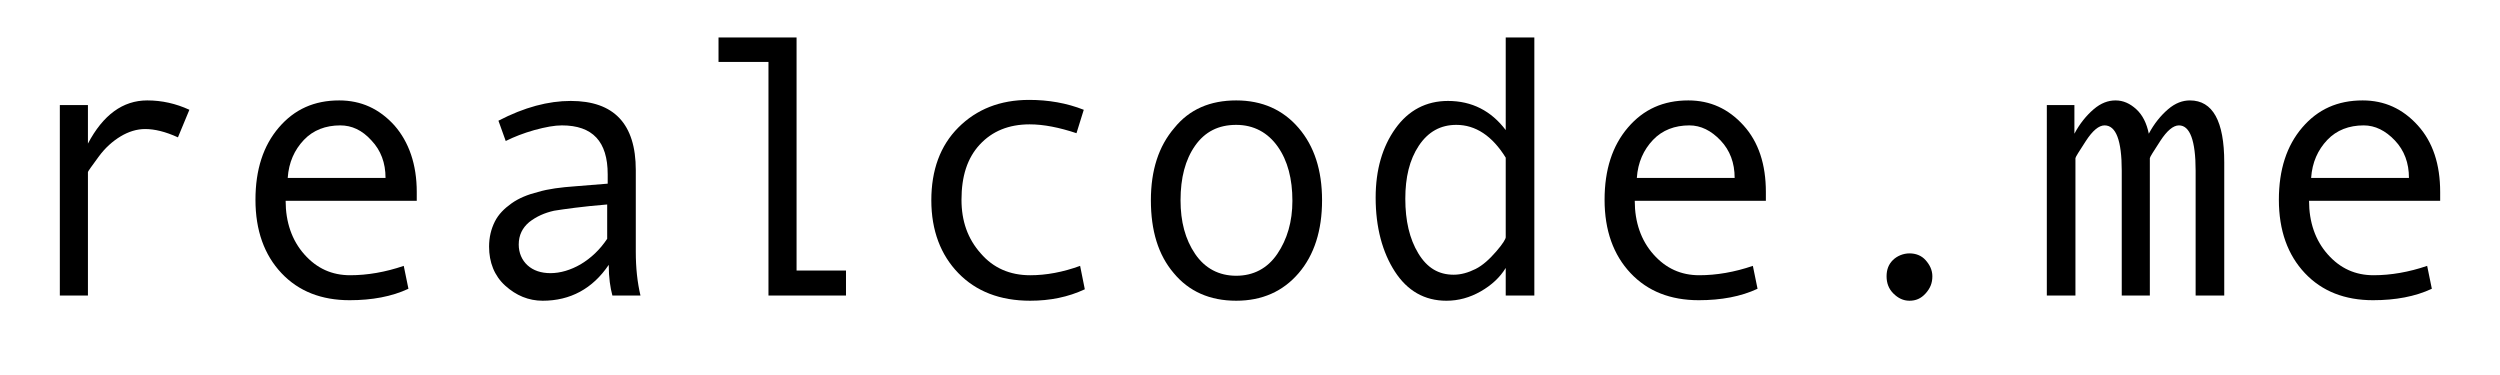 <?xml version="1.0" encoding="utf-8"?>
<!-- Generator: Adobe Illustrator 24.0.1, SVG Export Plug-In . SVG Version: 6.00 Build 0)  -->
<svg version="1.1" id="Слой_1" xmlns="http://www.w3.org/2000/svg" xmlns:xlink="http://www.w3.org/1999/xlink" x="0px" y="0px"
	 viewBox="0 0 480.5 72" style="enable-background:new 0 0 480.5 72;" xml:space="preserve">
<style type="text/css">
	.st0{enable-background:new    ;}
</style>
<g class="st0">
	<path d="M36.4,21.1l-2.2,5.3c-2.4-1.1-4.5-1.6-6.3-1.6c-1.6,0-3.2,0.5-4.7,1.4s-3,2.2-4.3,4s-2,2.7-2,2.9v23.7h-5.4V20.2h5.4v7.4
		c2.9-5.5,6.7-8.3,11.4-8.3C31.1,19.3,33.8,19.9,36.4,21.1z"/>
	<path d="M80.1,38.6H54.9c0,4.1,1.2,7.6,3.6,10.3c2.4,2.7,5.3,4,8.8,4c3.3,0,6.8-0.6,10.3-1.8l0.9,4.4c-3.2,1.5-7,2.2-11.3,2.2
		c-5.4,0-9.8-1.7-13.1-5.2c-3.3-3.5-5-8.2-5-14.1c0-5.8,1.5-10.4,4.5-13.9s6.8-5.2,11.6-5.2c4.2,0,7.7,1.6,10.6,4.8
		c2.8,3.2,4.3,7.5,4.3,12.8V38.6z M74.1,34.2c0-2.9-0.9-5.3-2.7-7.2c-1.8-2-3.8-2.9-6-2.9c-2.8,0-5.2,0.9-7,2.8s-2.9,4.3-3.1,7.3
		H74.1z"/>
	<path d="M123.1,56.8h-5.4c-0.4-1.5-0.7-3.4-0.7-5.9c-3.1,4.6-7.4,6.9-12.7,6.9c-2.7,0-5.1-1-7.2-2.9S94,50.4,94,47.4
		c0-1.8,0.4-3.4,1.1-4.8c0.7-1.4,1.8-2.5,3.2-3.5s3.1-1.7,5.1-2.2c2-0.6,4.4-0.9,7.2-1.1l6.2-0.5v-1.8c0-6.3-2.9-9.4-8.8-9.4
		c-1.4,0-3.1,0.3-5.3,0.9c-2.1,0.6-3.9,1.3-5.5,2.1l-1.4-3.9c5-2.6,9.6-3.8,13.9-3.8c8.3,0,12.5,4.4,12.5,13.3v15.7
		C122.2,51.5,122.5,54.3,123.1,56.8z M116.7,45.9v-6.6c-4.9,0.4-8.3,0.9-10.2,1.2c-1.8,0.4-3.4,1.1-4.8,2.2c-1.3,1.1-2,2.5-2,4.3
		c0,1.6,0.6,3,1.7,4c1.1,1,2.6,1.5,4.4,1.5c1.9,0,3.9-0.6,5.8-1.7C113.6,49.6,115.3,48,116.7,45.9z"/>
	<path d="M162.7,56.8h-15V11.9h-9.6V7.2h15V52h9.5V56.8z"/>
	<path d="M208.5,55.6c-3.2,1.5-6.7,2.2-10.5,2.2c-5.8,0-10.4-1.8-13.8-5.3c-3.4-3.5-5.2-8.2-5.2-14c0-5.8,1.7-10.5,5.2-14
		c3.5-3.5,8-5.3,13.6-5.3c3.7,0,7.2,0.6,10.5,1.9l-1.4,4.5c-3.3-1.1-6.3-1.7-9-1.7c-4,0-7.2,1.3-9.6,3.9s-3.5,6.1-3.5,10.6
		c0,4.1,1.2,7.5,3.7,10.3c2.4,2.8,5.6,4.2,9.5,4.2c3.1,0,6.3-0.6,9.6-1.8L208.5,55.6z"/>
	<path d="M237.6,19.3c5,0,9,1.8,12,5.3s4.5,8.1,4.5,13.9c0,5.8-1.5,10.5-4.5,14s-7,5.3-12,5.3c-5.1,0-9.1-1.8-12-5.3
		c-3-3.5-4.4-8.2-4.4-14c0-5.8,1.5-10.4,4.5-13.9C228.6,21,232.6,19.3,237.6,19.3z M237.6,53c3.3,0,6-1.4,7.9-4.2s2.9-6.2,2.9-10.2
		c0-4.2-0.9-7.7-2.8-10.4S241,24,237.6,24c-3.4,0-6,1.3-7.9,4c-1.9,2.7-2.8,6.2-2.8,10.5c0,4.1,0.9,7.5,2.8,10.3S234.3,53,237.6,53z
		"/>
	<path d="M294.9,56.8h-5.5v-5.3c-1.1,1.8-2.7,3.3-4.8,4.5s-4.3,1.8-6.6,1.8c-4.2,0-7.5-1.9-9.9-5.6s-3.7-8.5-3.7-14.2
		c0-5.4,1.3-9.8,3.8-13.3s5.9-5.3,10.1-5.3c4.6,0,8.3,1.9,11.1,5.6V7.2h5.5V56.8z M289.4,45.6V30.3c-2.6-4.2-5.8-6.3-9.5-6.3
		c-3,0-5.4,1.3-7.2,4s-2.6,6.1-2.6,10.2c0,4.2,0.8,7.7,2.5,10.5s3.9,4.1,6.8,4.1c1.4,0,2.8-0.4,4.2-1.1s2.7-1.9,4-3.4
		S289.4,45.9,289.4,45.6z"/>
	<path d="M339.3,38.6h-25.1c0,4.1,1.2,7.6,3.6,10.3s5.3,4,8.8,4c3.3,0,6.8-0.6,10.3-1.8l0.9,4.4c-3.2,1.5-7,2.2-11.3,2.2
		c-5.4,0-9.8-1.7-13.1-5.2s-5-8.2-5-14.1c0-5.8,1.5-10.4,4.5-13.9s6.8-5.2,11.6-5.2c4.2,0,7.7,1.6,10.6,4.8s4.3,7.5,4.3,12.8V38.6z
		 M333.4,34.2c0-2.9-0.9-5.3-2.7-7.2s-3.8-2.9-6-2.9c-2.8,0-5.2,0.9-7,2.8s-2.9,4.3-3.1,7.3H333.4z"/>
	<path d="M367,48.7c1.2,0,2.3,0.4,3.1,1.3s1.3,1.9,1.3,3.1c0,1.3-0.4,2.3-1.3,3.3s-1.9,1.4-3.1,1.4c-1.2,0-2.2-0.5-3.1-1.4
		s-1.3-2-1.3-3.3s0.4-2.3,1.2-3.1S365.8,48.7,367,48.7z"/>
	<path d="M427.5,56.8h-5.5v-24c0-5.8-1.1-8.7-3.2-8.7c-1.1,0-2.3,1-3.6,3s-2,3.1-2,3.3v26.4h-5.4v-24c0-5.8-1.1-8.7-3.3-8.7
		c-1.1,0-2.3,1-3.6,3s-2,3.1-2,3.3v26.4h-5.5V20.2h5.3v5.5c1-1.9,2.3-3.5,3.7-4.7s2.8-1.7,4.2-1.7c1.5,0,2.8,0.6,4,1.7
		s2,2.7,2.4,4.7c1-1.9,2.3-3.5,3.7-4.7s2.8-1.7,4.2-1.7c4.4,0,6.6,4,6.6,11.9V56.8z"/>
	<path d="M468.9,38.6h-25.1c0,4.1,1.2,7.6,3.6,10.3s5.3,4,8.8,4c3.3,0,6.8-0.6,10.3-1.8l0.9,4.4c-3.2,1.5-7,2.2-11.3,2.2
		c-5.4,0-9.8-1.7-13.1-5.2s-5-8.2-5-14.1c0-5.8,1.5-10.4,4.5-13.9s6.8-5.2,11.6-5.2c4.2,0,7.7,1.6,10.6,4.8s4.3,7.5,4.3,12.8V38.6z
		 M463,34.2c0-2.9-0.9-5.3-2.7-7.2s-3.8-2.9-6-2.9c-2.8,0-5.2,0.9-7,2.8s-2.9,4.3-3.1,7.3H463z"/>
</g>
</svg>

